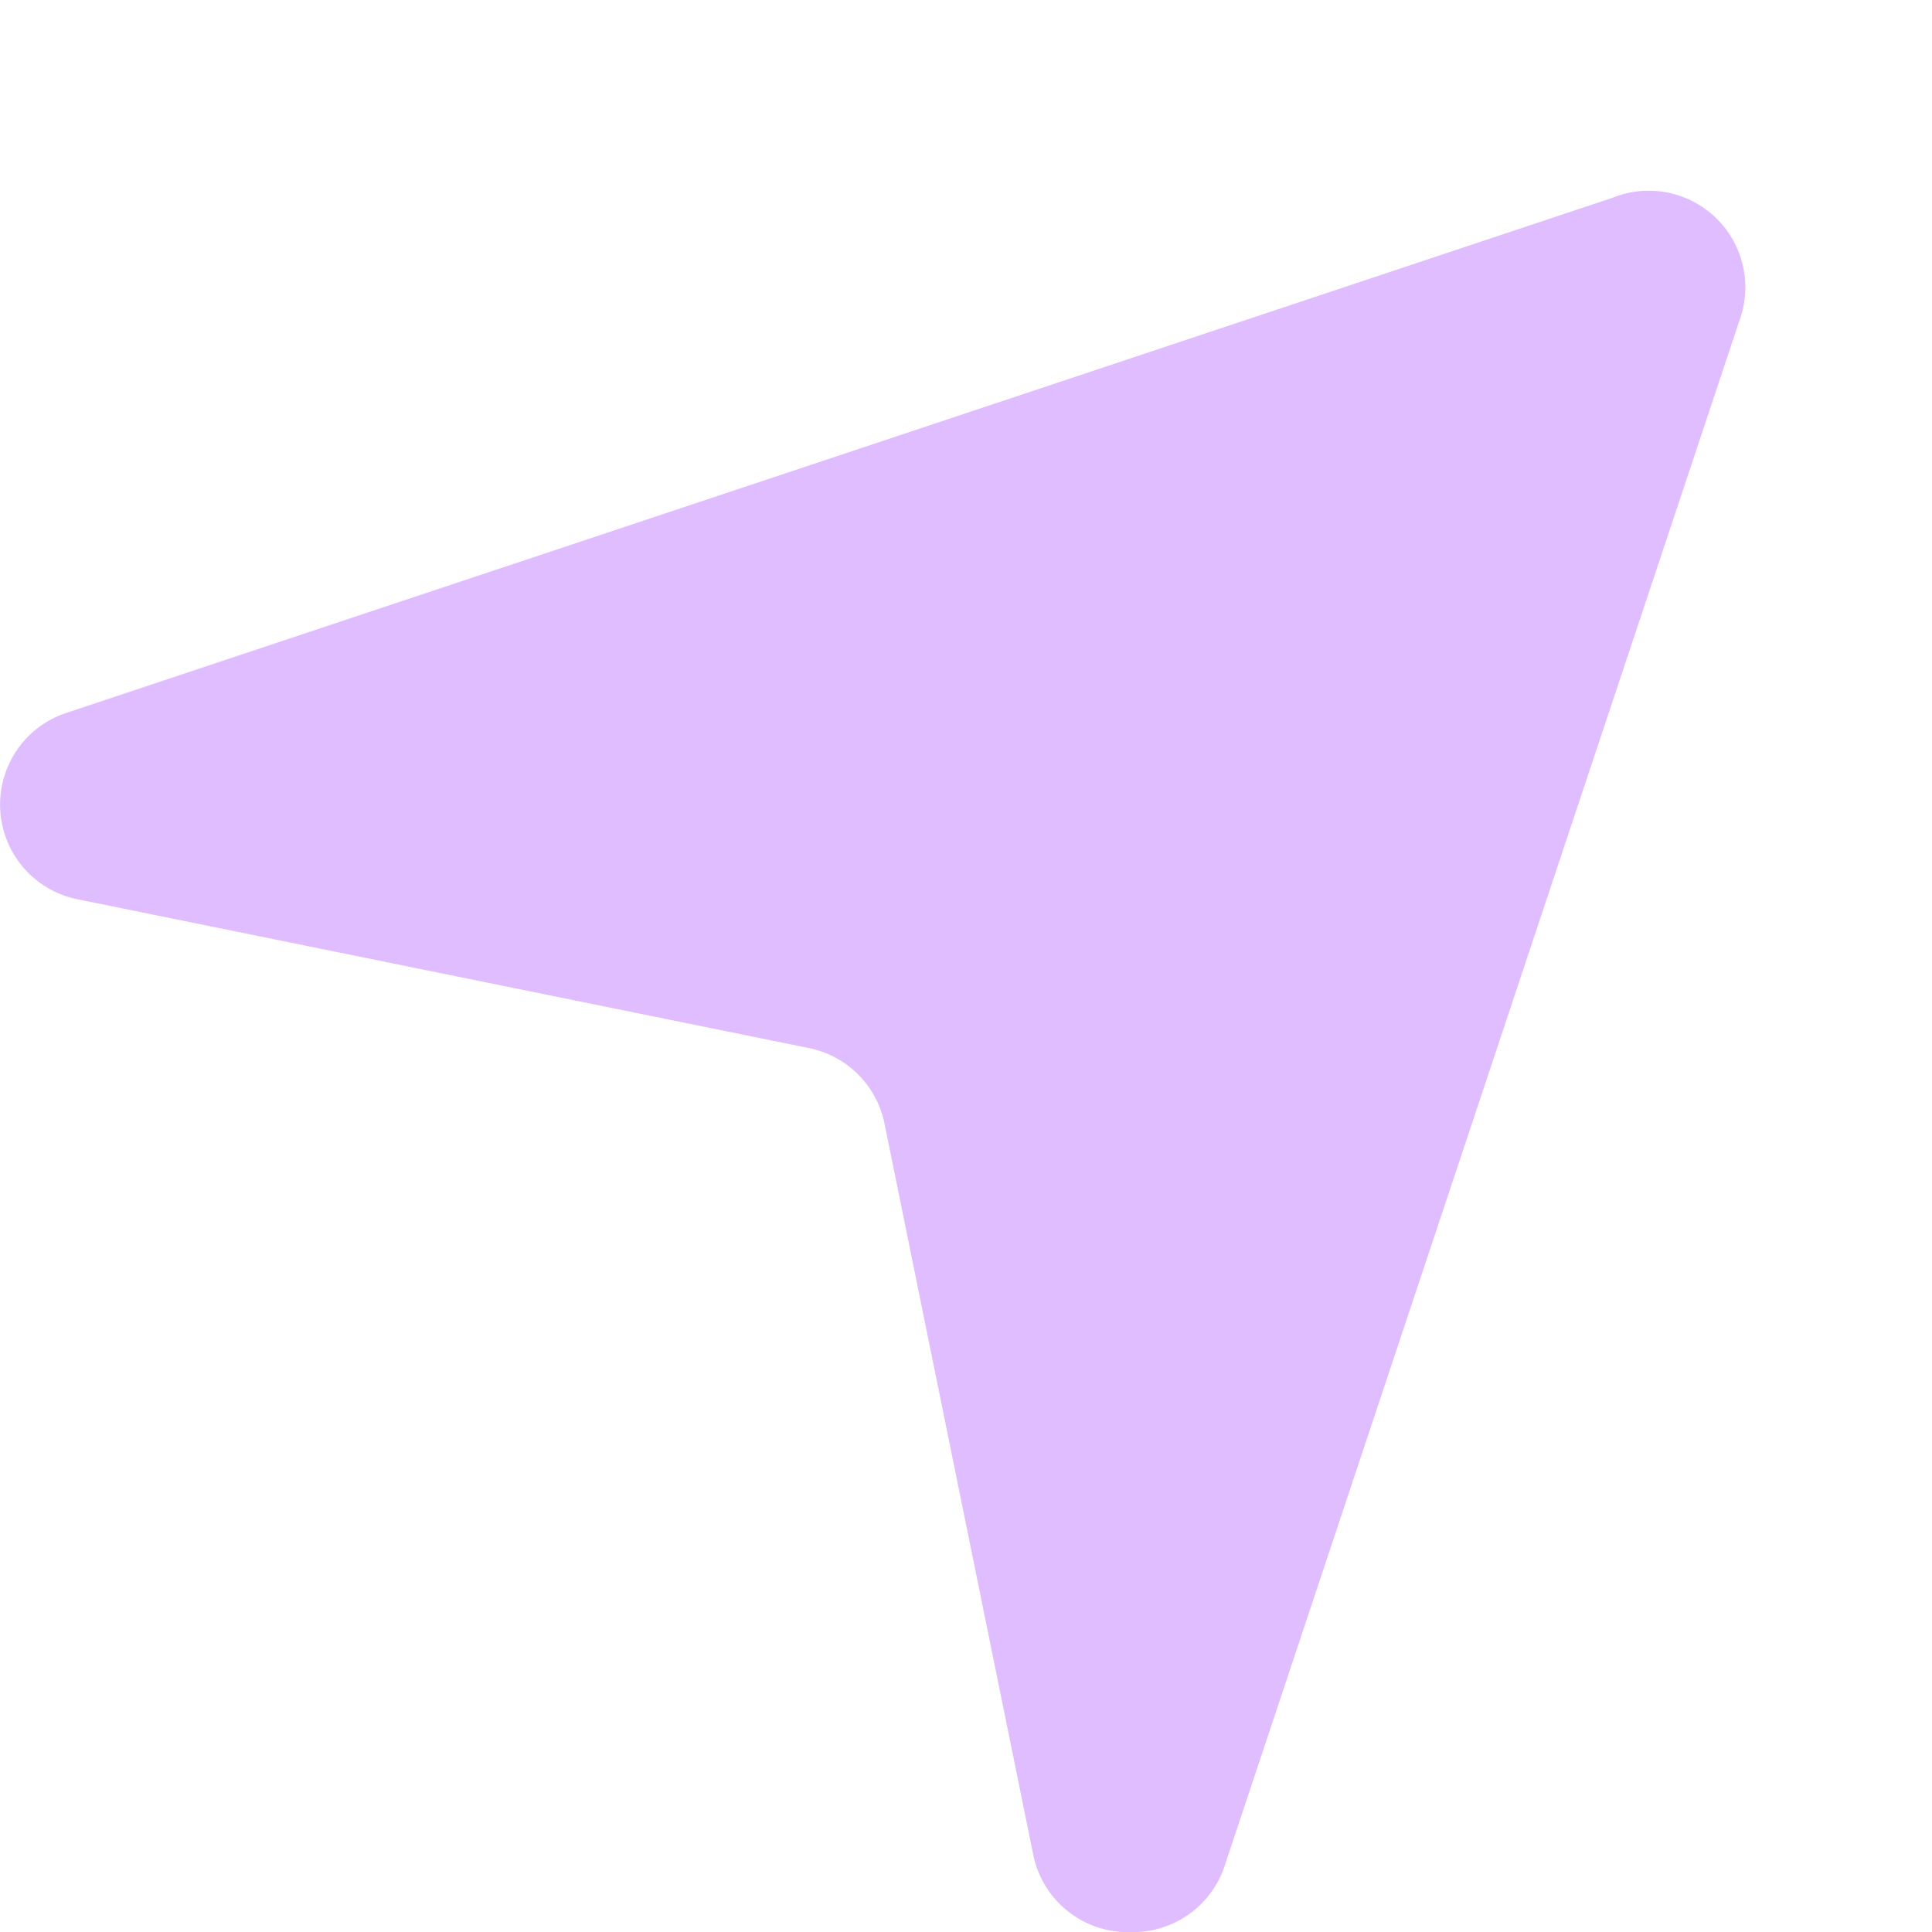 <svg width="10" height="10" fill="none" xmlns="http://www.w3.org/2000/svg"><path d="M5.838 10h-.03a.5.5 0 01-.46-.4l-.77-3.785a.5.5 0 00-.39-.39l-3.785-.77a.5.5 0 01-.06-.965l8-2.665a.5.5 0 01.66.635l-2.665 8a.5.5 0 01-.5.34z" fill="#E0BDFF"/></svg>
